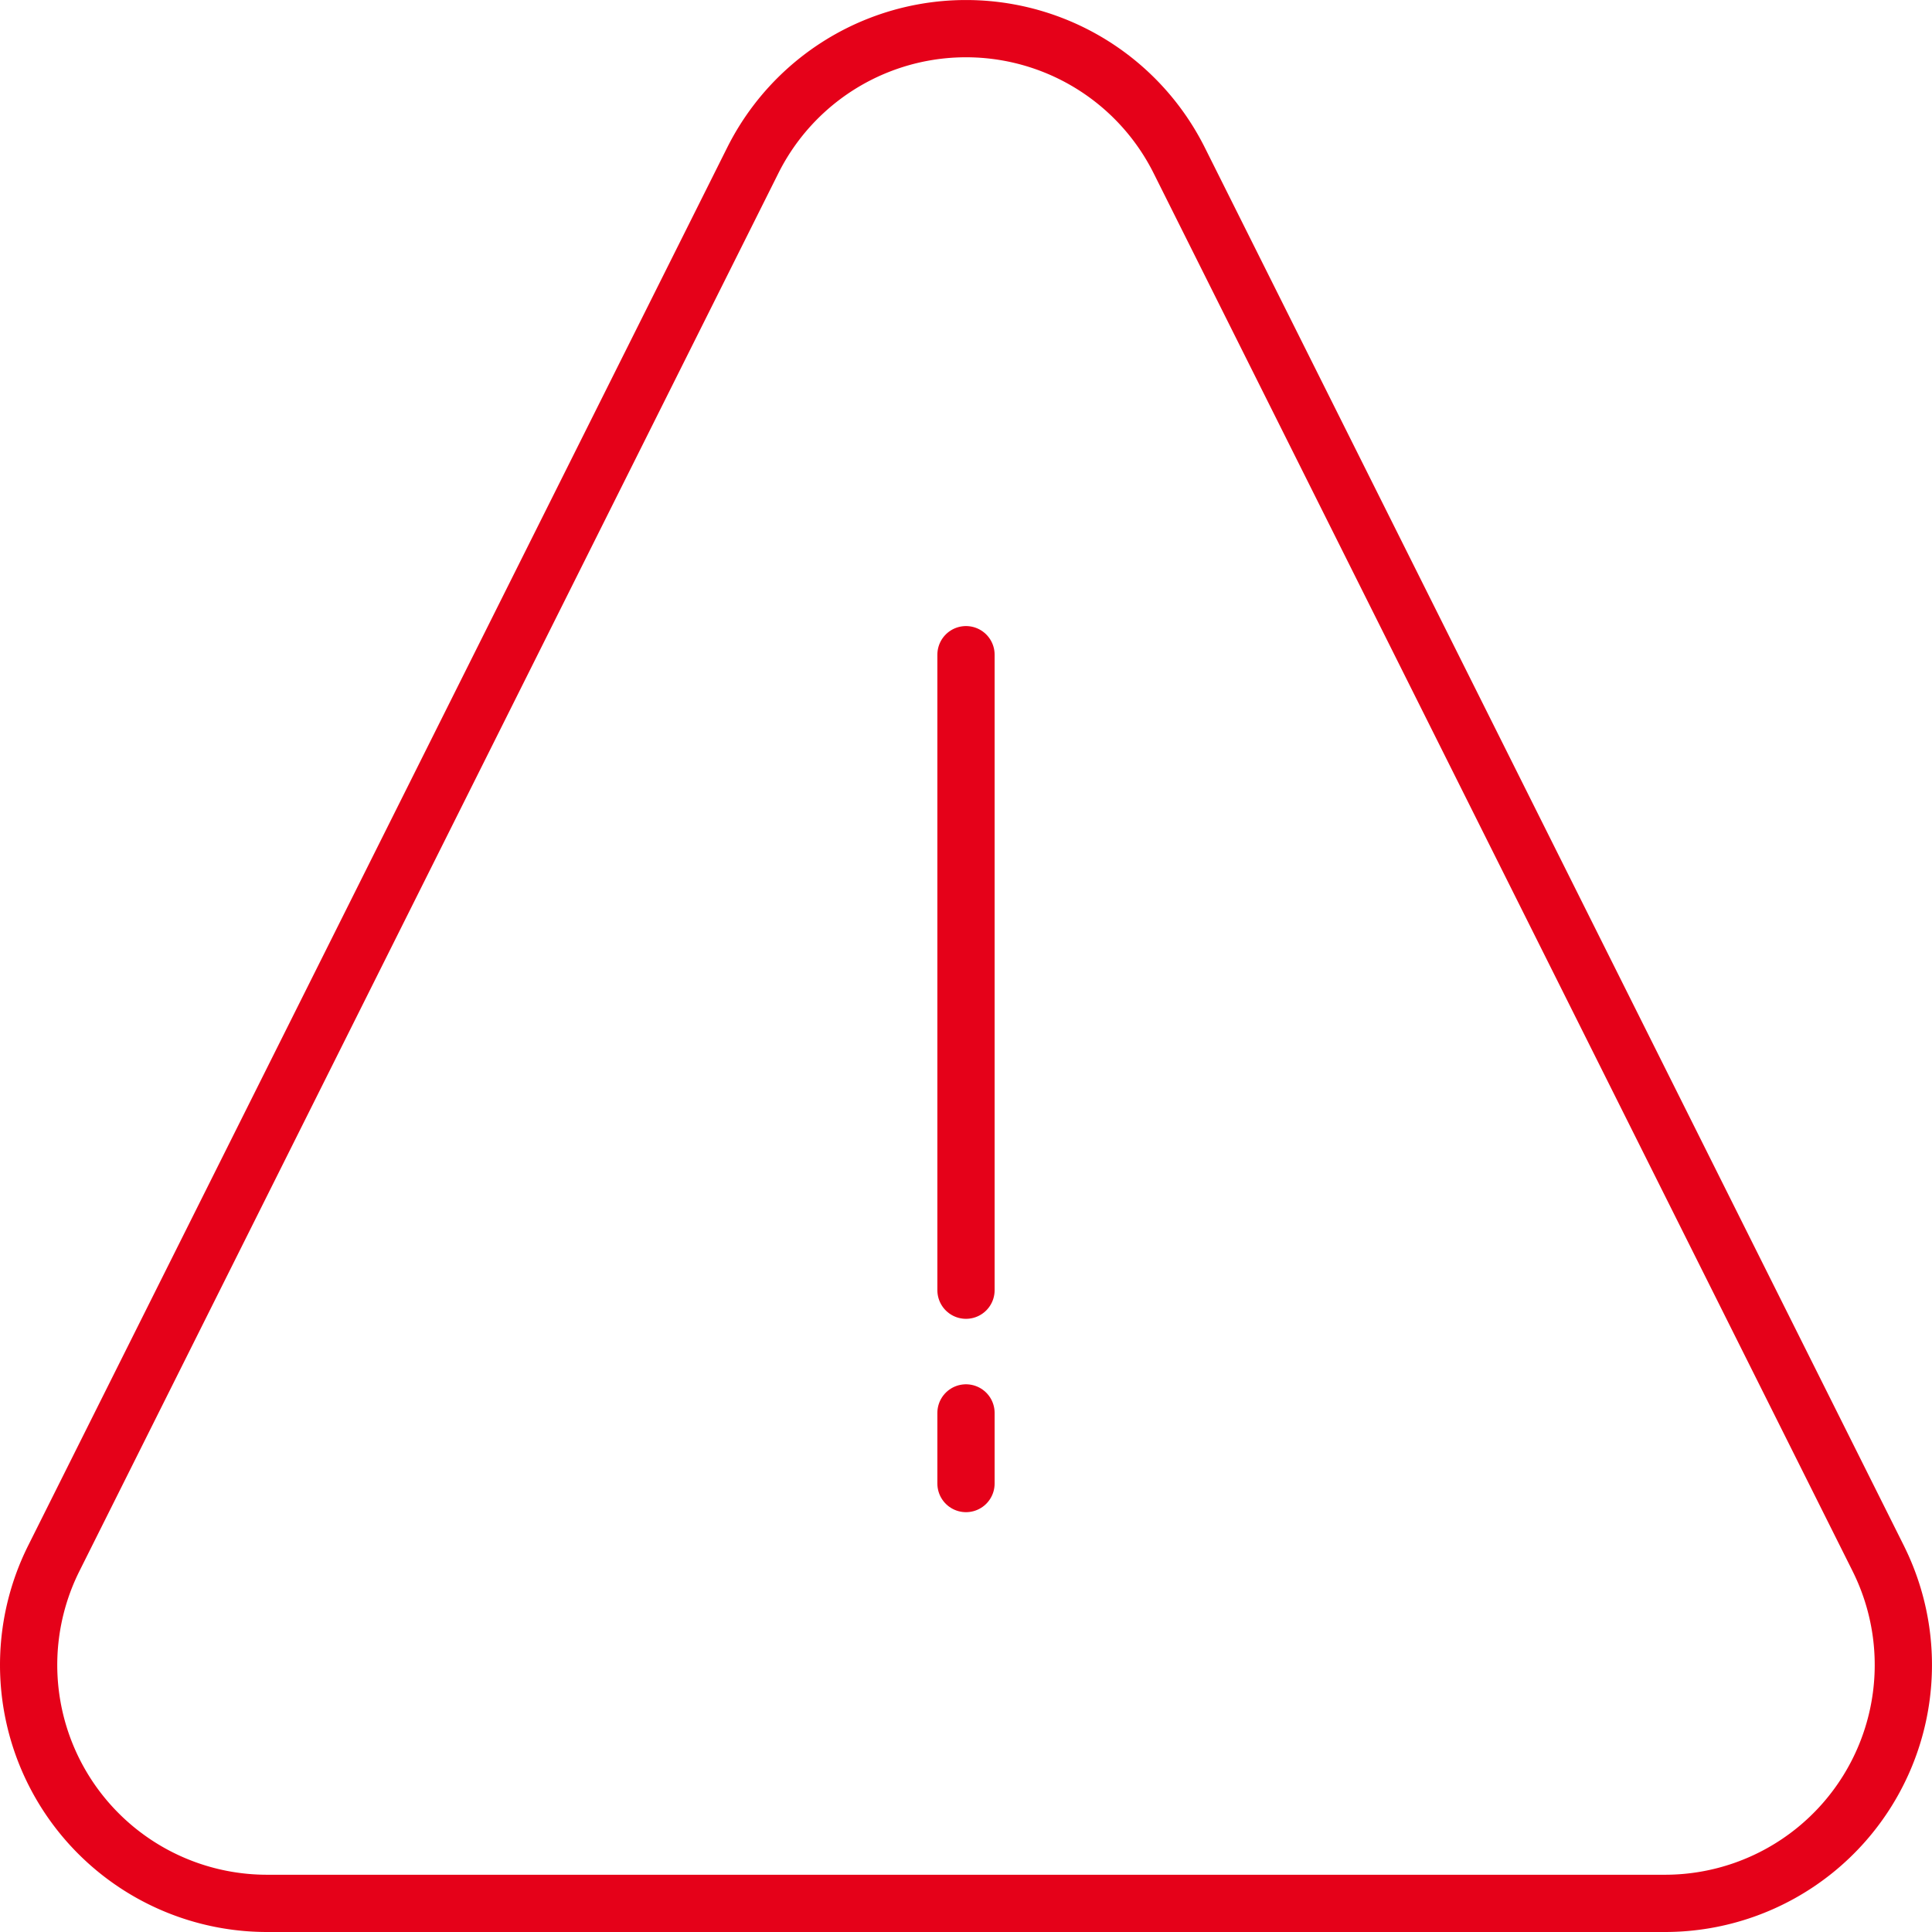 <?xml version="1.0" encoding="UTF-8"?> <svg xmlns="http://www.w3.org/2000/svg" width="134.977" height="134.977" viewBox="0 0 134.977 134.977"><g id="Group_1013" data-name="Group 1013" transform="translate(-245.512 -3136.512)"><line id="Line_27" data-name="Line 27" y2="44.399" transform="translate(313 3182.251)" fill="none" stroke="#e50119" stroke-linecap="round" stroke-linejoin="round" stroke-width="4"></line><path id="Path_120" data-name="Path 120" d="M132.228,109.891,83.389,12.214a16.656,16.656,0,0,0-29.8,0L4.749,109.891a16.657,16.657,0,0,0,14.9,24.086h97.678a16.657,16.657,0,0,0,14.9-24.086Z" transform="translate(244.512 3135.512)" fill="none" stroke="#e50119" stroke-linecap="round" stroke-linejoin="round" stroke-width="4"></path><line id="Line_28" data-name="Line 28" y2="4.934" transform="translate(313 3235.224)" fill="none" stroke="#e50119" stroke-linecap="round" stroke-linejoin="round" stroke-width="4"></line></g></svg> 